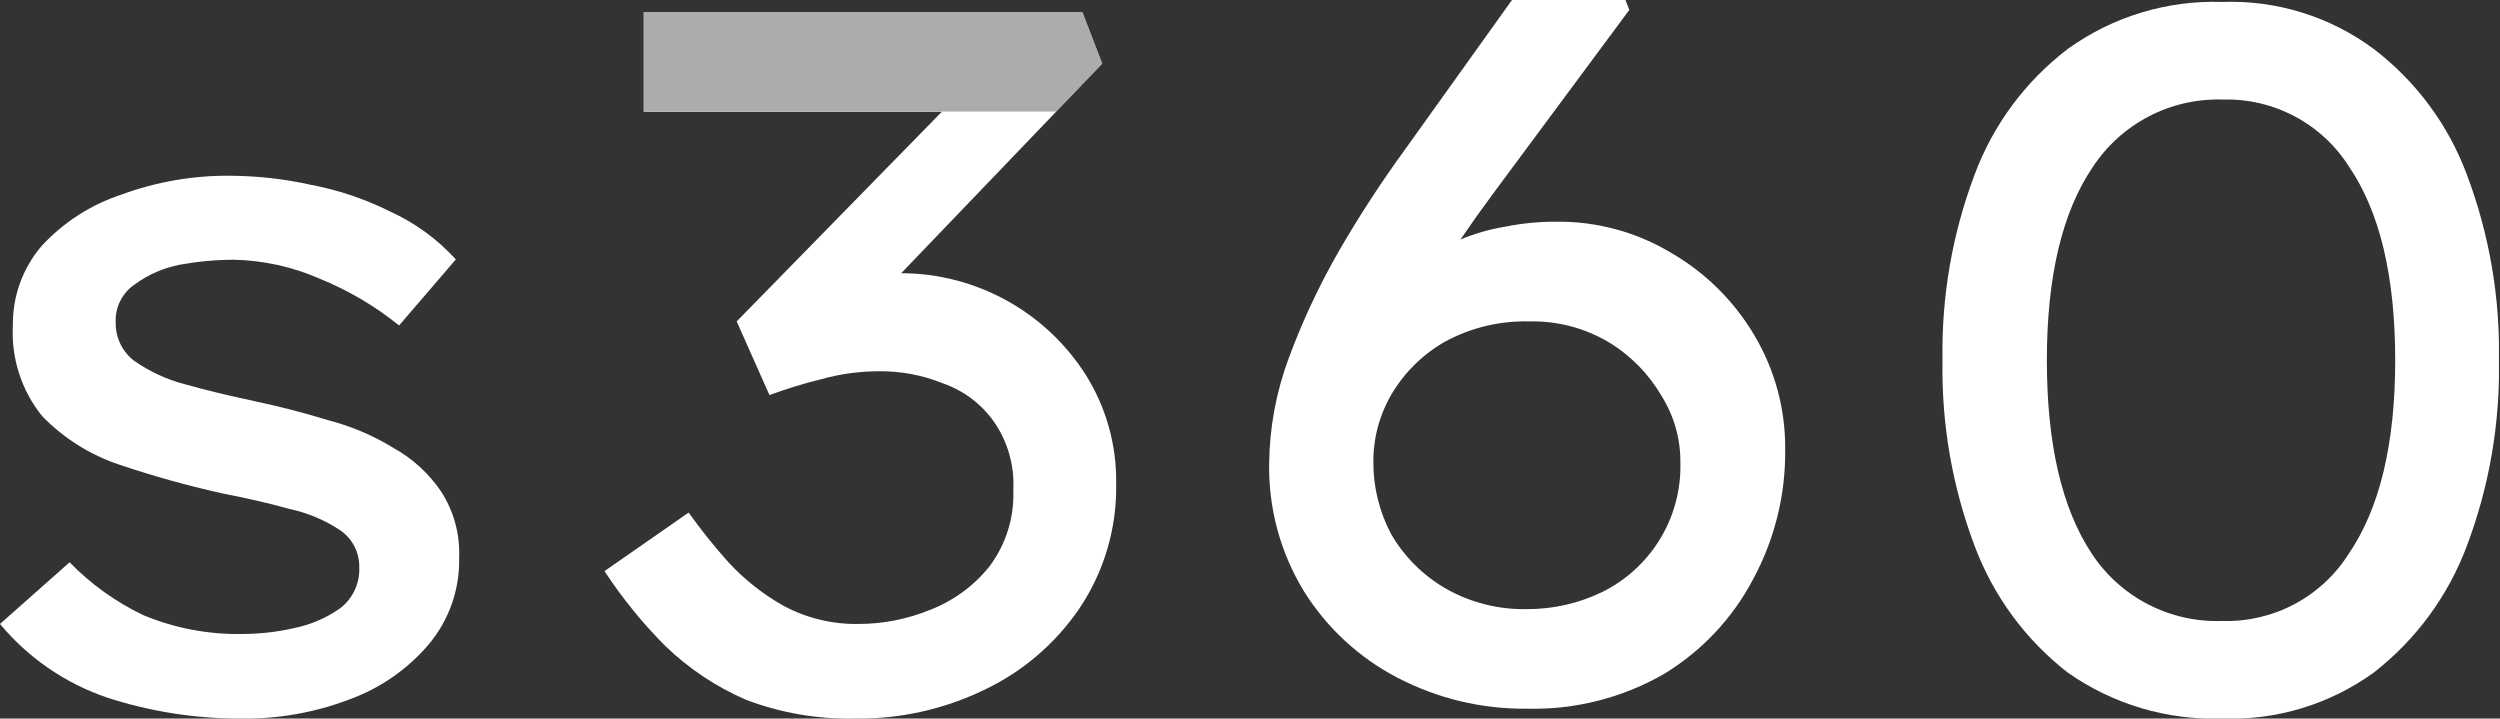 <svg xmlns="http://www.w3.org/2000/svg" fill="none" viewBox="0 0 334 96" height="96" width="334">
<rect x="0" y="0" width="334" height="96" fill="#333333" stroke="none"/>
<g clip-path="url(#clip0_873_1016)">
<path fill="white" d="M53.32 43.48C50.099 40.883 46.514 38.774 42.68 37.22C39.068 35.639 35.181 34.783 31.24 34.7C28.832 34.71 26.429 34.93 24.06 35.36C21.868 35.775 19.797 36.677 18 38C17.163 38.568 16.488 39.345 16.043 40.253C15.598 41.161 15.397 42.17 15.46 43.18C15.453 44.167 15.679 45.142 16.121 46.025C16.562 46.907 17.206 47.673 18 48.26C20.019 49.657 22.266 50.693 24.64 51.32C27.48 52.12 30.64 52.88 33.94 53.58C37.24 54.28 40.6 55.14 43.78 56.12C46.875 56.918 49.834 58.172 52.56 59.84C55.118 61.256 57.304 63.257 58.94 65.68C60.626 68.289 61.465 71.356 61.34 74.46C61.453 78.734 59.986 82.9 57.22 86.16C54.367 89.48 50.701 92.002 46.58 93.48C42.025 95.201 37.189 96.056 32.32 96C26.209 96.032 20.132 95.087 14.32 93.2C8.731 91.303 3.774 87.898 0 83.36L9.3 75.12C12.134 78.039 15.467 80.43 19.14 82.18C23.35 83.936 27.88 84.794 32.44 84.7C34.769 84.691 37.09 84.422 39.36 83.9C41.562 83.446 43.646 82.54 45.48 81.24C46.305 80.597 46.964 79.766 47.403 78.816C47.841 77.866 48.046 76.825 48 75.78C48.015 74.816 47.794 73.863 47.354 73.005C46.915 72.147 46.271 71.411 45.48 70.86C43.419 69.491 41.119 68.52 38.7 68C35.86 67.2 32.7 66.5 29.52 65.88C24.951 64.854 20.439 63.592 16 62.1C12.066 60.794 8.505 58.557 5.62 55.58C2.872 52.166 1.482 47.856 1.72 43.48C1.667 39.581 3.04 35.798 5.58 32.84C8.488 29.693 12.15 27.339 16.22 26C20.899 24.277 25.854 23.423 30.84 23.48C34.419 23.503 37.986 23.905 41.48 24.68C45.176 25.373 48.757 26.578 52.12 28.26C55.452 29.773 58.44 31.95 60.9 34.66L53.32 43.48Z"></path>
<path fill="white" d="M92 68.48C93.651 70.788 95.427 73.005 97.32 75.12C99.476 77.452 101.987 79.43 104.76 80.98C107.836 82.611 111.278 83.431 114.76 83.36C117.996 83.35 121.201 82.719 124.2 81.5C127.34 80.302 130.102 78.285 132.2 75.66C134.406 72.714 135.529 69.097 135.38 65.42C135.548 62.148 134.611 58.915 132.72 56.24C131.033 53.902 128.665 52.142 125.94 51.2C123.278 50.125 120.431 49.581 117.56 49.6C114.91 49.59 112.272 49.947 109.72 50.66C107.375 51.236 105.065 51.944 102.8 52.78L98.42 42.94L125.82 14.94H86V1.6H144.6L147.26 8.5L120.4 36.5C125.339 36.512 130.196 37.772 134.518 40.164C138.839 42.555 142.486 46.001 145.12 50.18C147.798 54.486 149.186 59.469 149.12 64.54C149.246 70.5 147.528 76.354 144.2 81.3C140.991 86.011 136.578 89.775 131.42 92.2C126.033 94.792 120.117 96.093 114.14 96C109.19 96.097 104.267 95.241 99.64 93.48C95.652 91.75 92.008 89.318 88.88 86.3C85.841 83.251 83.12 79.9 80.76 76.3L92 68.48Z"></path>
<path fill="white" d="M204 94.68C197.98 94.747 192.037 93.325 186.7 90.54C181.572 87.878 177.254 83.885 174.2 78.98C171.048 73.82 169.439 67.865 169.56 61.82C169.625 57.102 170.49 52.428 172.12 48C173.967 42.984 176.235 38.133 178.9 33.5C181.631 28.787 184.609 24.22 187.82 19.82L202 0H217.16L217.68 1.32L199.38 26C197.967 27.907 196.547 29.907 195.12 32C197.044 31.189 199.059 30.612 201.12 30.28C203.352 29.831 205.624 29.61 207.9 29.62C213.283 29.555 218.578 30.981 223.2 33.74C227.807 36.391 231.651 40.187 234.36 44.76C237.121 49.382 238.553 54.676 238.5 60.06C238.568 66.088 237.102 72.034 234.24 77.34C231.506 82.556 227.407 86.932 222.38 90C216.804 93.229 210.442 94.849 204 94.68ZM204 81.38C207.461 81.391 210.88 80.619 214 79.12C217.101 77.598 219.723 75.252 221.58 72.34C223.58 69.203 224.597 65.539 224.5 61.82C224.533 58.676 223.666 55.587 222 52.92C220.292 49.975 217.871 47.506 214.96 45.74C211.748 43.823 208.06 42.853 204.32 42.94C200.425 42.838 196.572 43.755 193.14 45.6C190.2 47.248 187.739 49.633 186 52.52C184.339 55.293 183.467 58.467 183.48 61.7C183.463 65.082 184.288 68.416 185.88 71.4C187.616 74.371 190.089 76.844 193.06 78.58C196.384 80.492 200.167 81.46 204 81.38Z"></path>
<path fill="white" d="M296.9 96C289.545 96.245 282.31 94.098 276.28 89.88C270.609 85.482 266.28 79.587 263.78 72.86C260.813 64.963 259.367 56.575 259.52 48.14C259.366 39.698 260.811 31.304 263.78 23.4C266.26 16.701 270.596 10.847 276.28 6.52C282.274 2.214 289.524 0.013 296.9 0.26C304.148 -0.003 311.271 2.204 317.1 6.52C322.784 10.847 327.119 16.701 329.6 23.4C332.569 31.304 334.014 39.698 333.86 48.14C334.013 56.575 332.567 64.963 329.6 72.86C327.1 79.587 322.771 85.482 317.1 89.88C311.233 94.106 304.126 96.26 296.9 96ZM296.9 82.96C300.25 83.062 303.568 82.29 306.528 80.719C309.488 79.147 311.988 76.832 313.78 74C317.927 67.933 320 59.313 320 48.14C320 36.967 317.96 28.367 313.88 22.34C312.095 19.496 309.599 17.167 306.639 15.582C303.679 13.996 300.357 13.21 297 13.3C293.564 13.183 290.156 13.953 287.105 15.536C284.054 17.12 281.462 19.463 279.58 22.34C275.5 28.353 273.46 36.953 273.46 48.14C273.46 59.327 275.467 67.947 279.48 74C281.371 76.862 283.967 79.19 287.018 80.759C290.069 82.328 293.472 83.086 296.9 82.96Z"></path>
<path fill="#808080" d="M86 14.9H141.12L147.26 8.5L144.6 1.6H86V14.9Z" opacity="0.65"></path>
</g>
<defs>
<clipPath id="clip0_873_1016">
<rect fill="white" height="96" width="333.86"></rect>
</clipPath>
</defs>
</svg>
